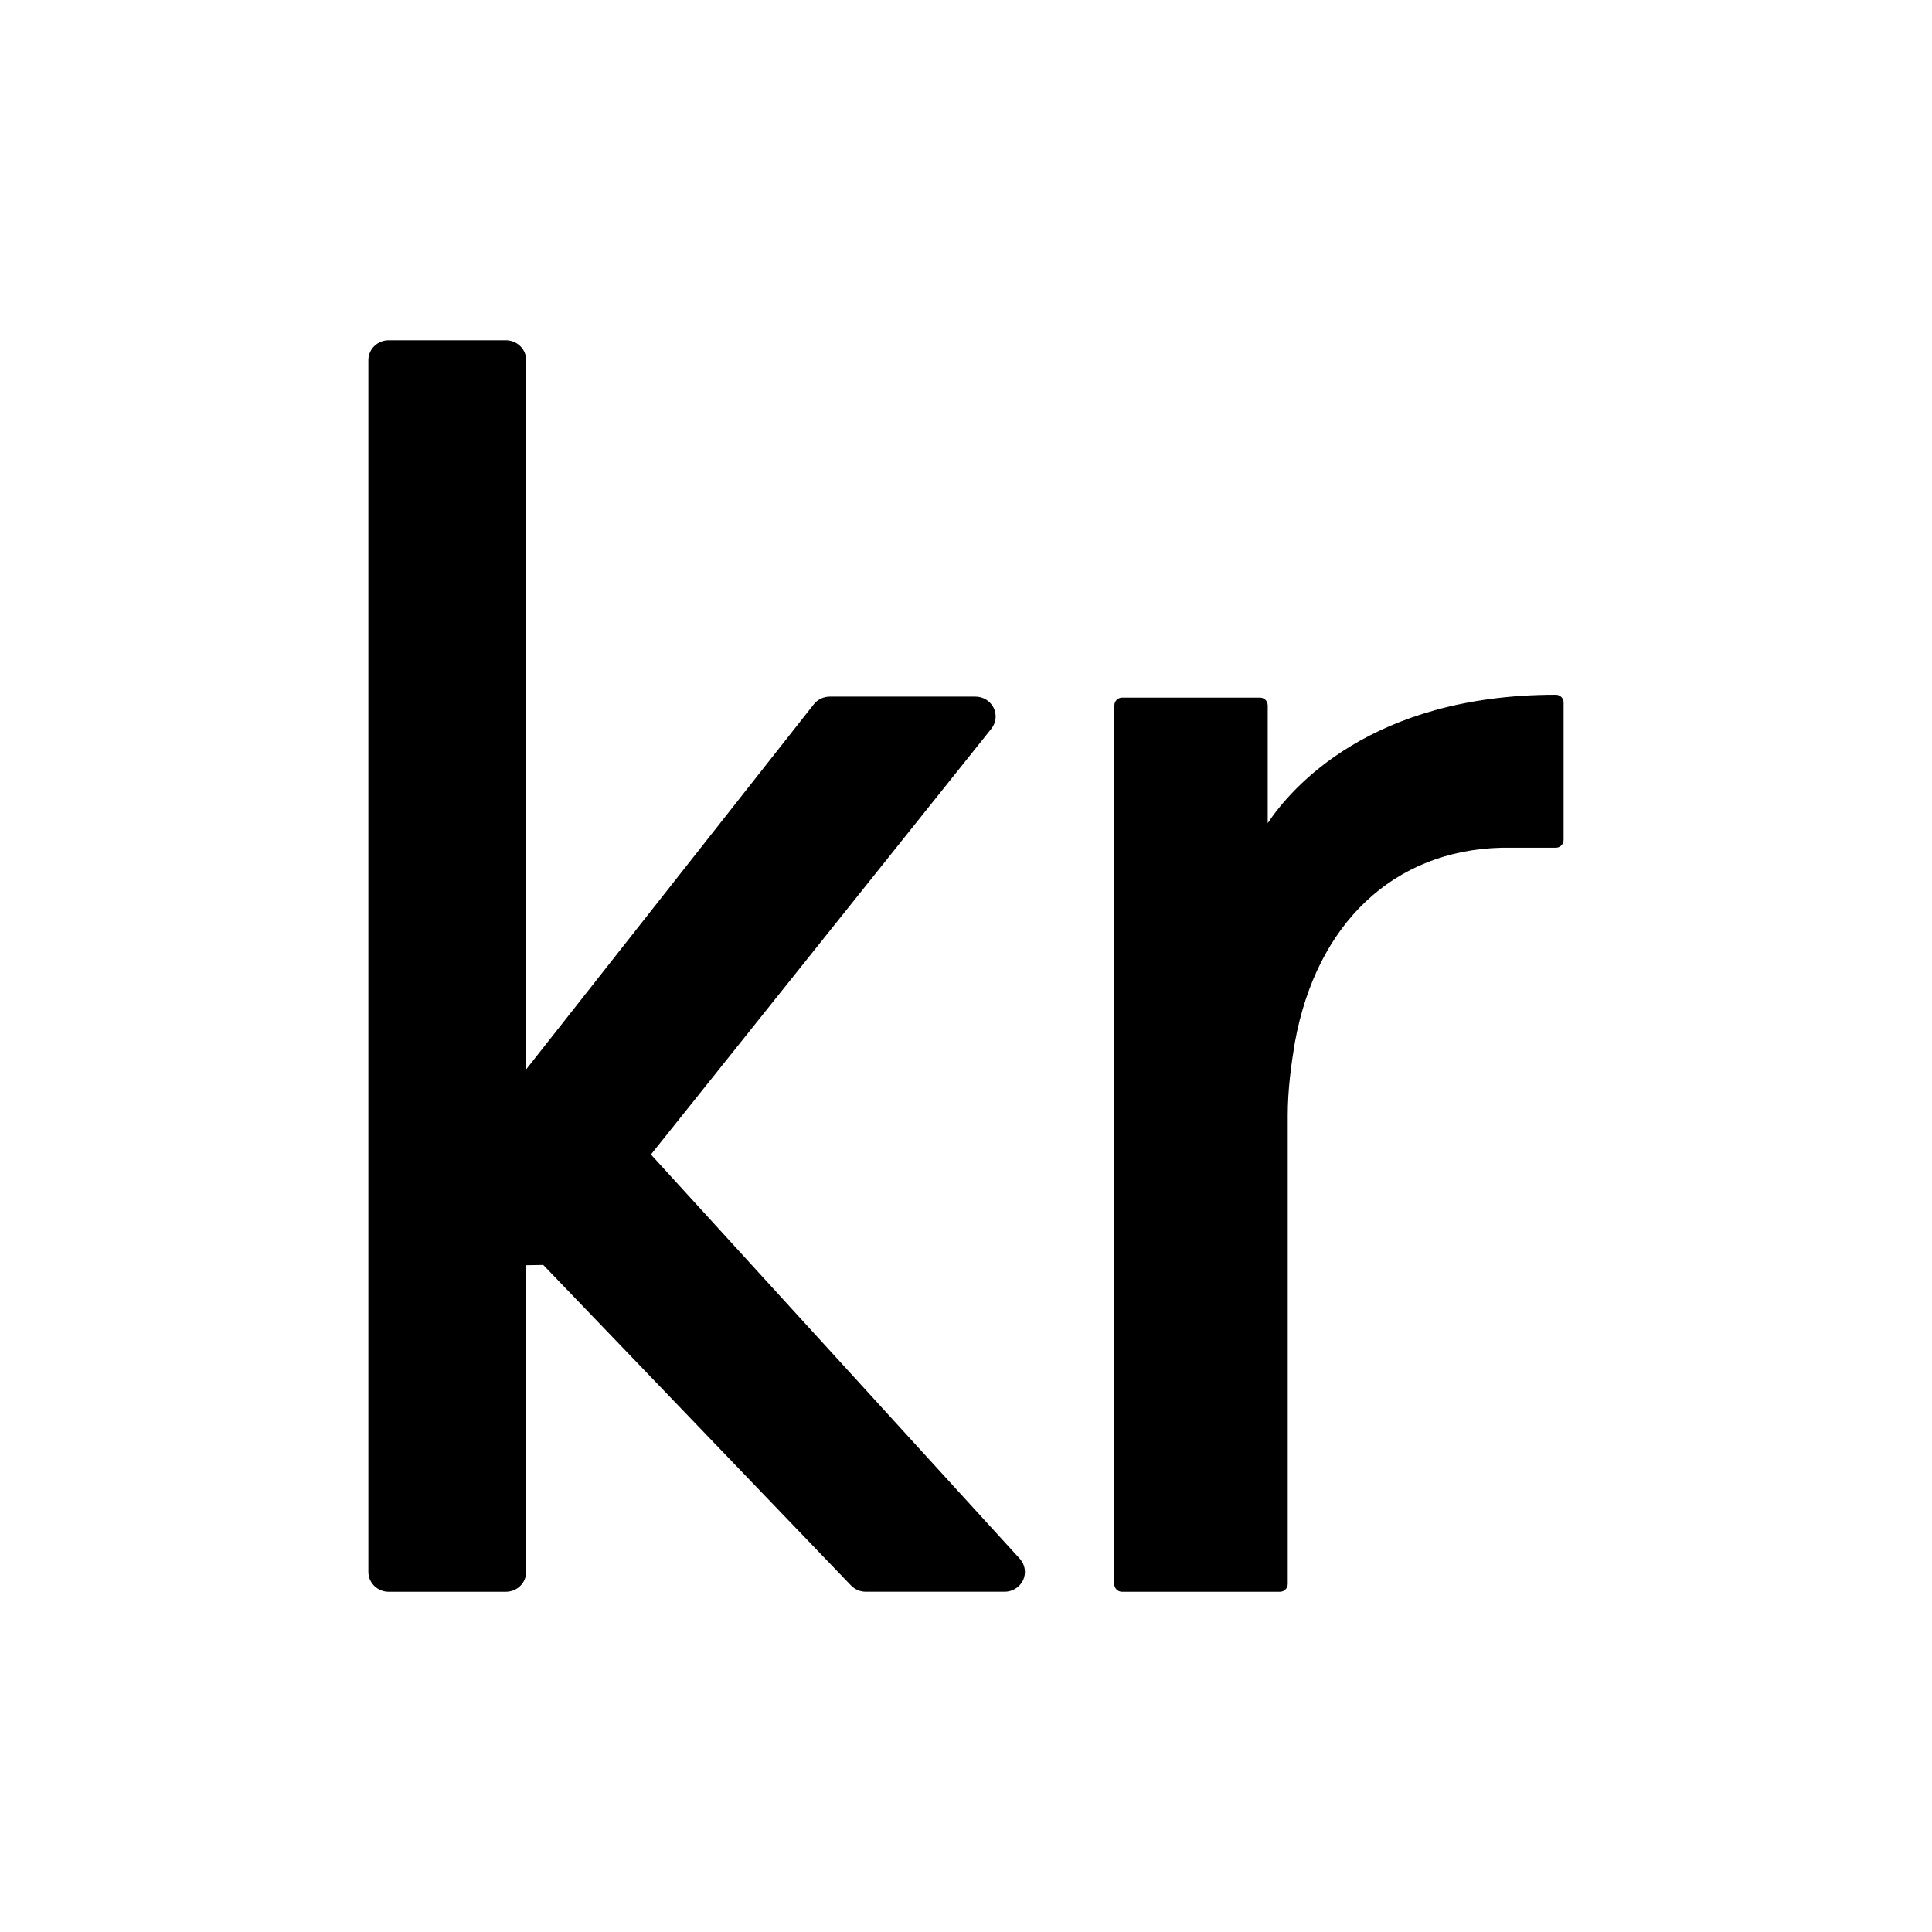 <?xml version="1.0" encoding="utf-8"?>
<!-- Generator: Adobe Illustrator 16.0.0, SVG Export Plug-In . SVG Version: 6.00 Build 0)  -->
<!DOCTYPE svg PUBLIC "-//W3C//DTD SVG 1.1//EN" "http://www.w3.org/Graphics/SVG/1.1/DTD/svg11.dtd">
<svg version="1.1" id="Layer_2" xmlns="http://www.w3.org/2000/svg" xmlns:xlink="http://www.w3.org/1999/xlink" x="0px" y="0px"
	 width="100px" height="100px" viewBox="0 0 100 100" enable-background="new 0 0 100 100" xml:space="preserve">
<path d="M52.782,80.678c0.284,0.313,0.347,0.754,0.166,1.126c-0.177,0.356-0.549,0.584-0.947,0.584h-7.188
	c-0.285,0-0.564-0.118-0.761-0.321L28.119,65.472l-0.885,0.015v15.876c0,0.566-0.47,1.026-1.049,1.026h-6.07
	c-0.578,0-1.049-0.46-1.049-1.026V18.638c0-0.566,0.471-1.026,1.049-1.026h6.07c0.579,0,1.049,0.46,1.049,1.026V55.35l14.887-18.894
	c0.194-0.249,0.505-0.399,0.828-0.399h7.537c0.394,0,0.748,0.211,0.932,0.555c0.189,0.353,0.147,0.789-0.106,1.106l-17.62,22.039
	L52.782,80.678z M80.531,35.96c-9.593,0-13.718,4.856-14.914,6.646V36.51c0-0.223-0.18-0.401-0.4-0.401H58.08
	c-0.222,0-0.4,0.179-0.4,0.401l-0.007,45.477c0,0.106,0.042,0.208,0.119,0.284c0.073,0.075,0.175,0.118,0.283,0.118h8.175
	c0.222,0,0.403-0.18,0.403-0.401V57.745c0-1.375,0.186-2.685,0.368-3.78c1.121-6.178,5.124-9.948,10.69-10.087h2.819
	c0.105,0,0.209-0.042,0.283-0.118c0.076-0.075,0.119-0.177,0.119-0.284v-7.115C80.934,36.14,80.753,35.96,80.531,35.96z"/>
</svg>
